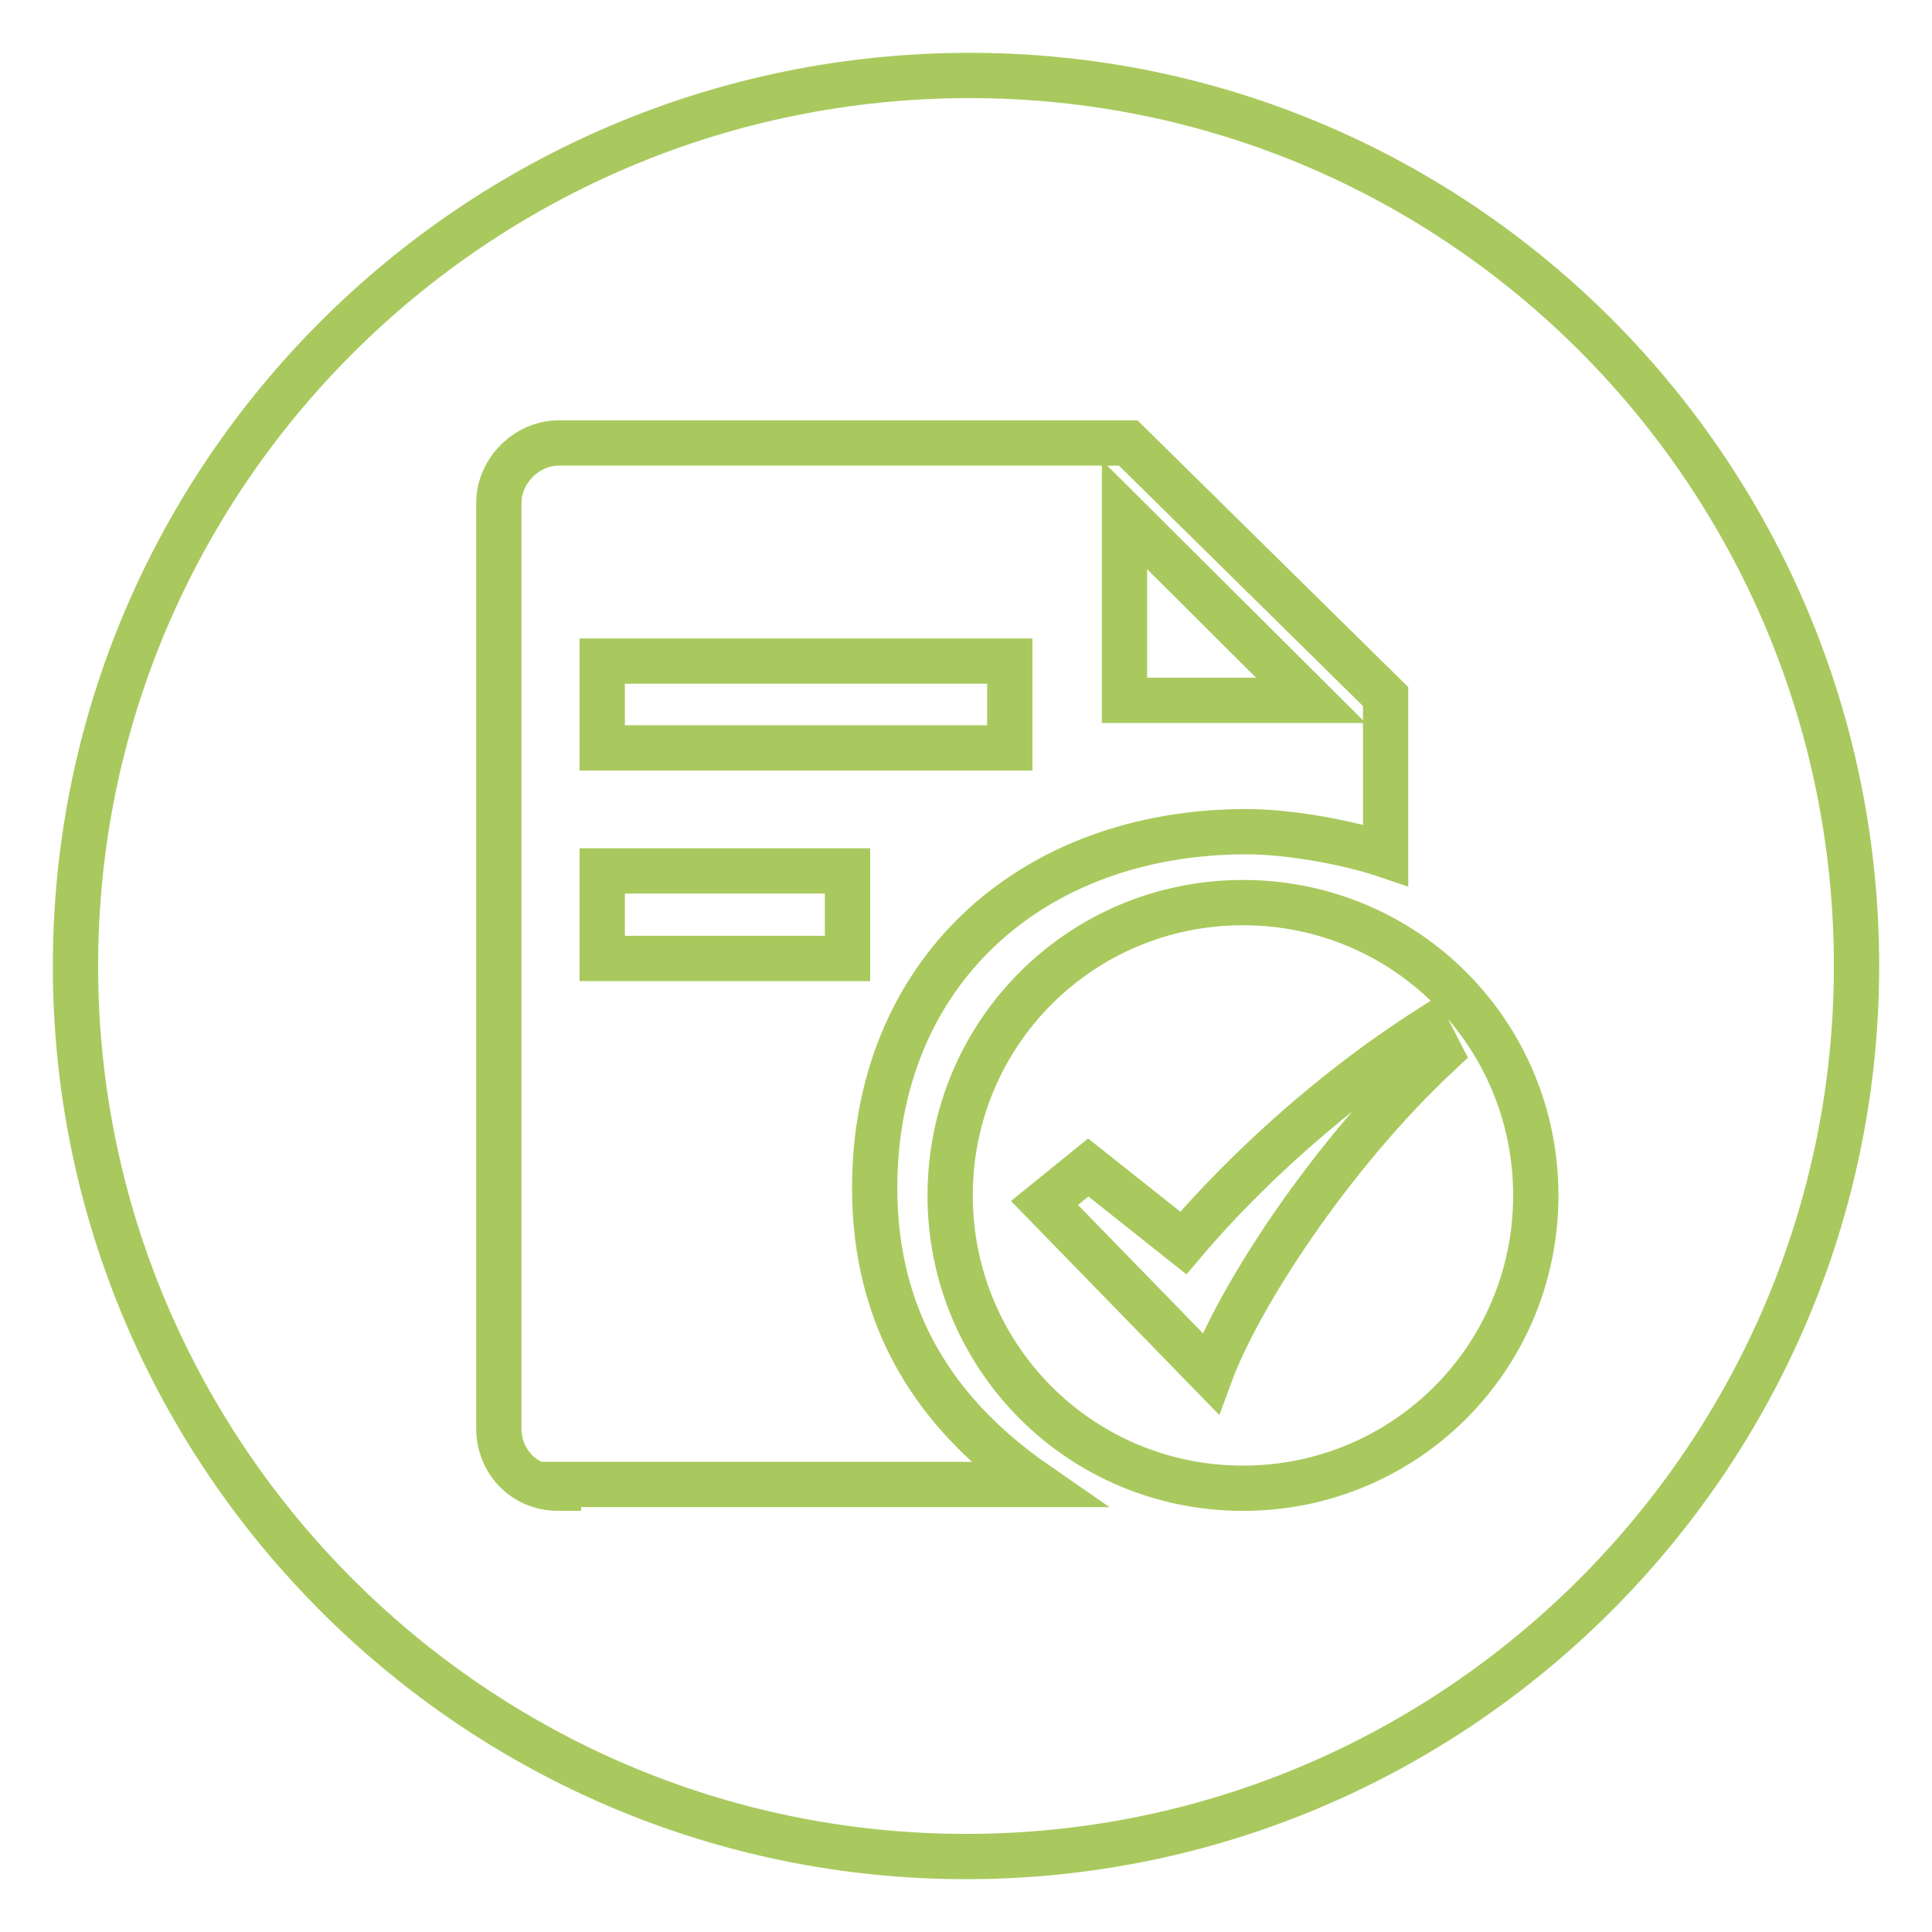 <?xml version="1.0" encoding="utf-8"?>
<!-- Svg Vector Icons : http://www.onlinewebfonts.com/icon -->
<!DOCTYPE svg PUBLIC "-//W3C//DTD SVG 1.1//EN" "http://www.w3.org/Graphics/SVG/1.1/DTD/svg11.dtd">
<svg version="1.1" xmlns="http://www.w3.org/2000/svg" xmlns:xlink="http://www.w3.org/1999/xlink" x="0px" y="0px" viewBox="0 0 256 256" enable-background="new 0 0 256 256" xml:space="preserve">
<g> <path stroke-width="6" fill-opacity="0" stroke="#a9c95e"  d="M79.8,115.4h32.5V127H79.8V115.4z M149,68.2v24.6h24.7L149,68.2z M79.8,87.6h54v11.5h-54V87.6z"/> <path stroke-width="6" fill-opacity="0" stroke="#a9c95e"  d="M128.5,10C63,10,10,63,10,128c0,65,53,118,118,118c65,0,118-53,118-118C246,63,193.6,10,128.5,10L128.5,10z  M74,197.2c-4.7,0-7.9-3.7-7.9-7.9V66.6c0-4.2,3.7-7.9,7.9-7.9h75.5l34.1,33.6v21c-4.7-1.6-12.6-3.1-18.4-3.1 c-28.8,0-49.3,18.9-49.3,47.2c0,17.3,7.9,29.9,21.5,39.3H74V197.2z M164.7,197.2c-21.5,0-38.8-17.3-38.8-38.8 c0-21.5,17.3-38.8,38.8-38.8s38.8,17.3,38.8,38.8C203.5,179.9,186.2,197.2,164.7,197.2L164.7,197.2z"/> <path stroke-width="6" fill-opacity="0" stroke="#a9c95e"  d="M156.8,164.7l-12.6-10l-5.8,4.7l22,22.6c3.7-10,15.7-28.8,30.4-42.5l-1.6-3.1 C173.6,146.4,162.1,158.4,156.8,164.7z"/></g>
</svg>